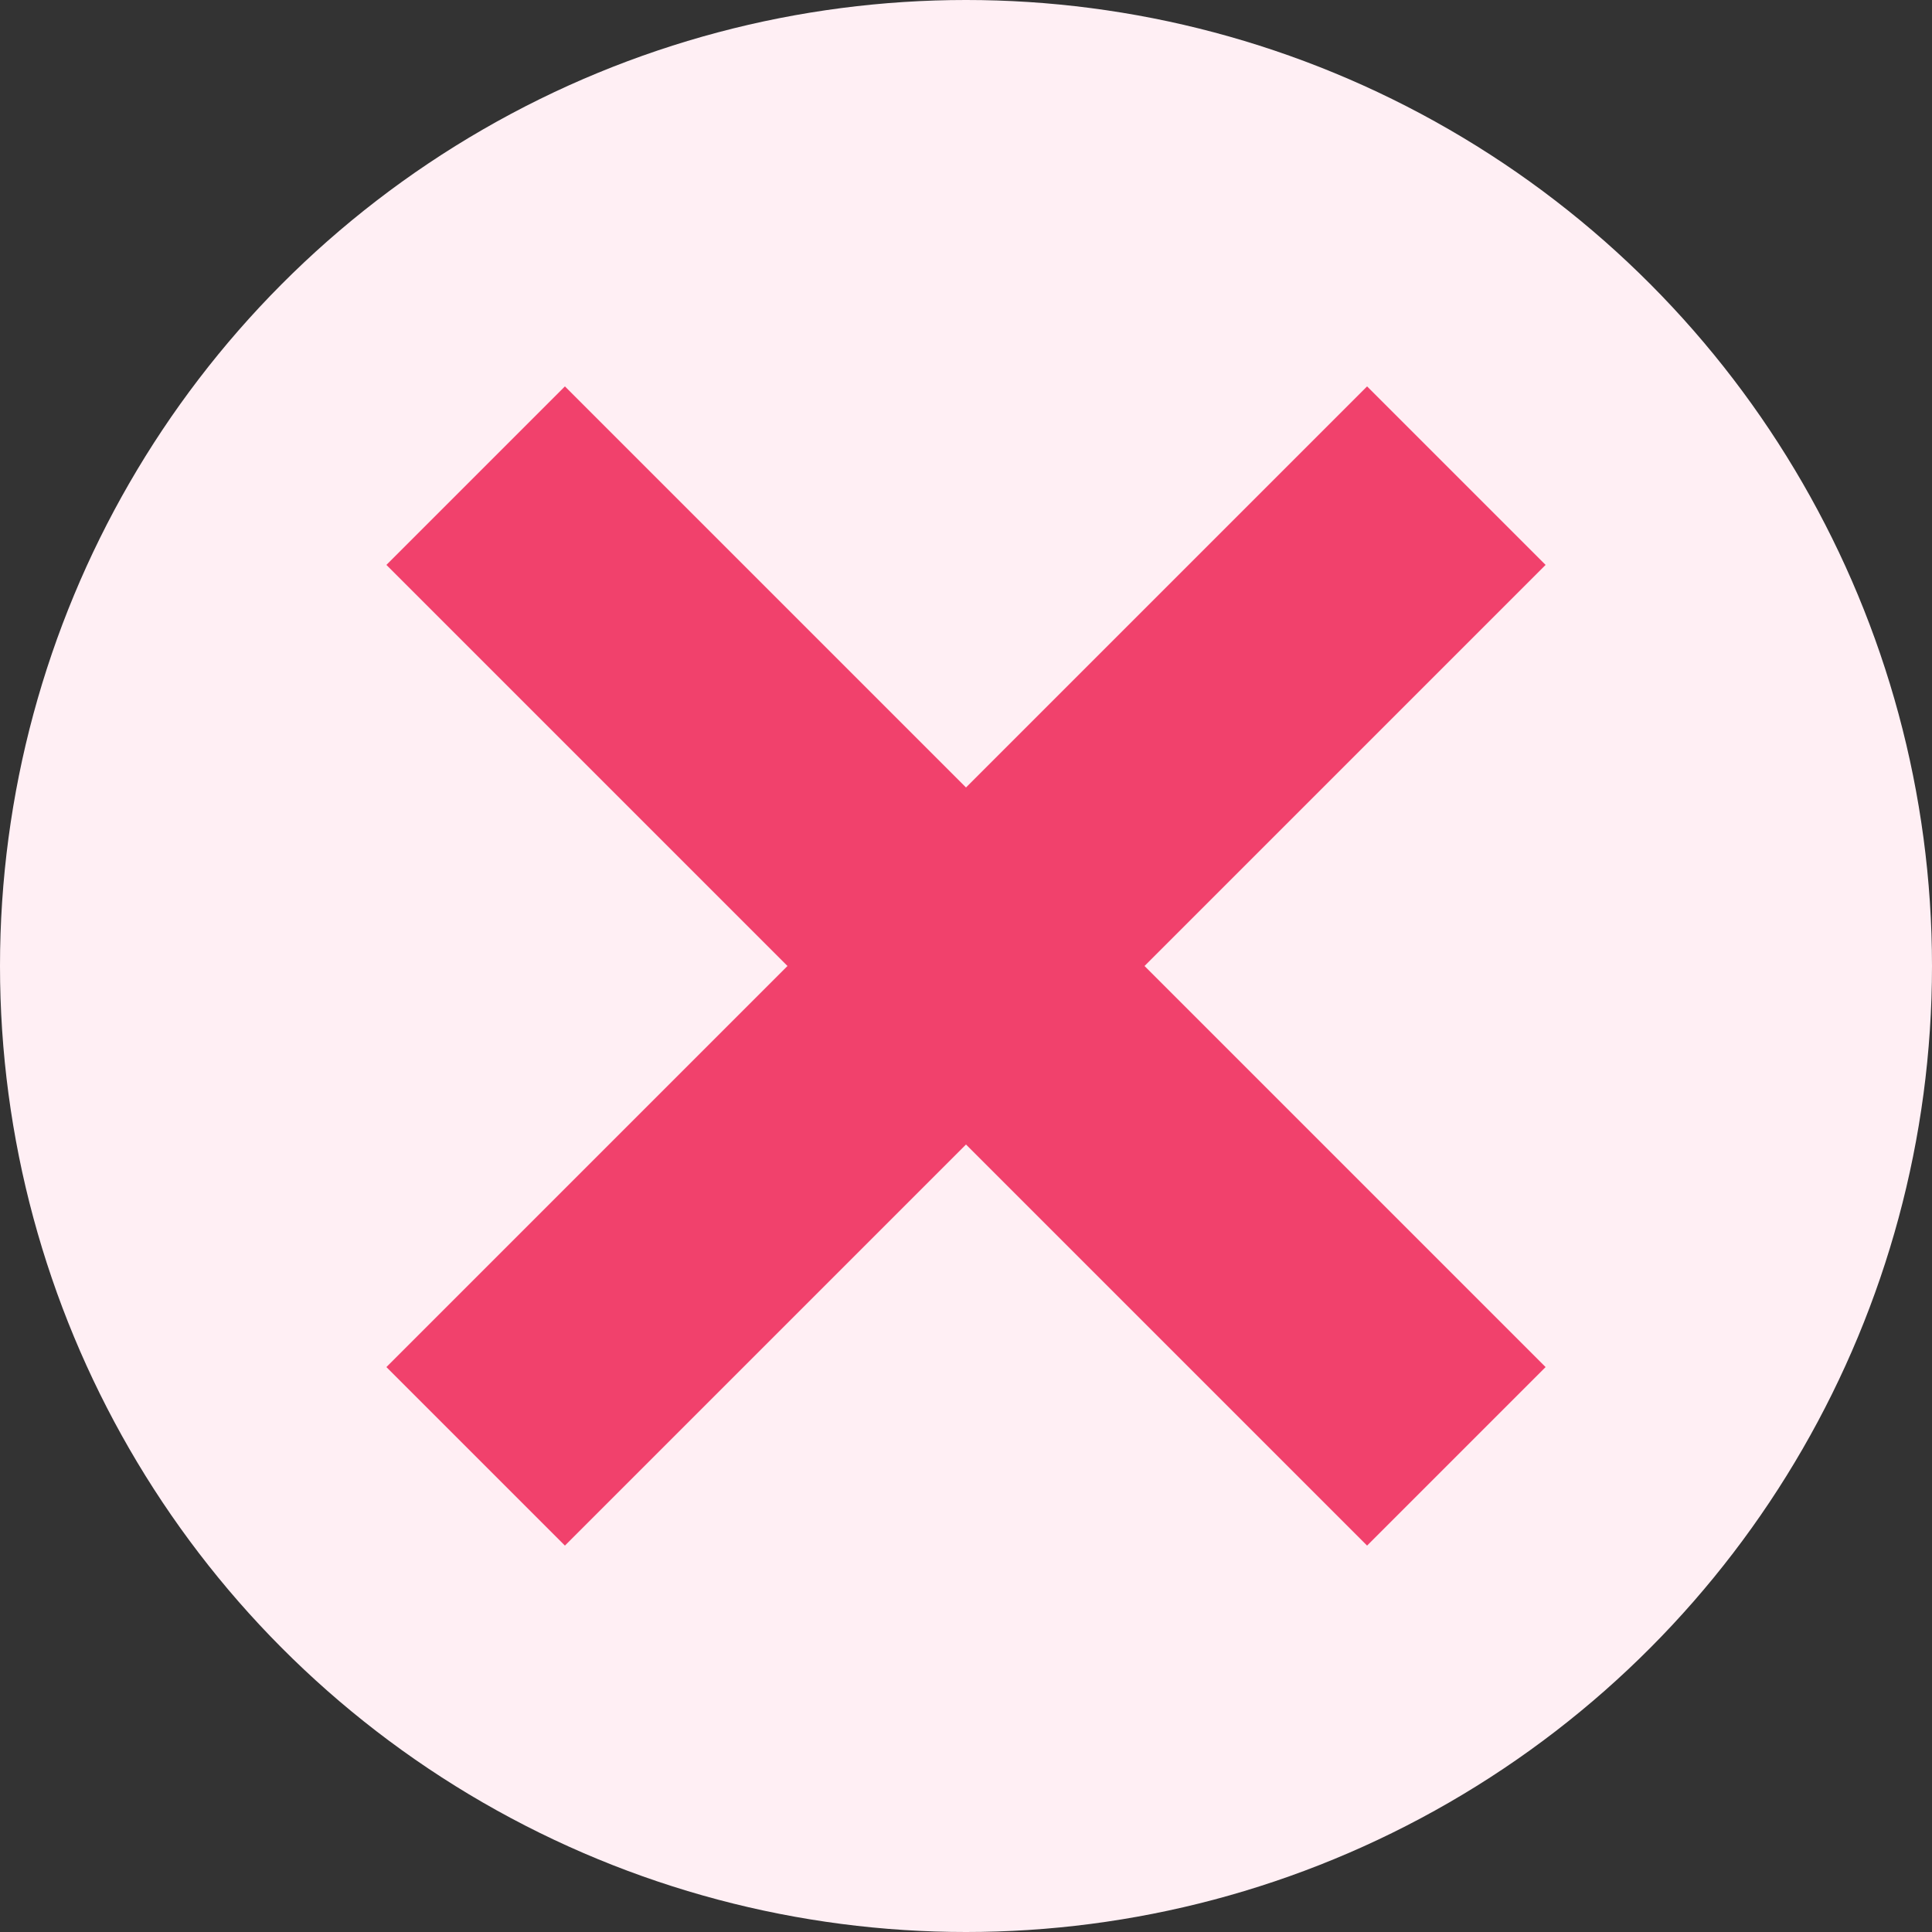 <svg width="10" height="10" viewBox="0 0 10 10" fill="none" xmlns="http://www.w3.org/2000/svg">
<rect x="0" y="0" width="10" height="10" fill="#333333" stroke="none"/>
<circle cx="5" cy="5" r="5" fill="#FFEFF4"/>
<g clip-path="url(#clip0_1552_7507)">
<path d="M5.924 5L8 2.924L7.076 2L5 4.076L2.924 2L2 2.924L4.076 5L2 7.076L2.924 8L5 5.924L7.076 8L8 7.076L5.924 5Z" fill="#F1416C"/>
</g>
<defs>
<clipPath id="clip0_1552_7507">
<rect width="6" height="6" fill="white" transform="matrix(1 0 0 -1 2 8)"/>
</clipPath>
</defs>
</svg>

